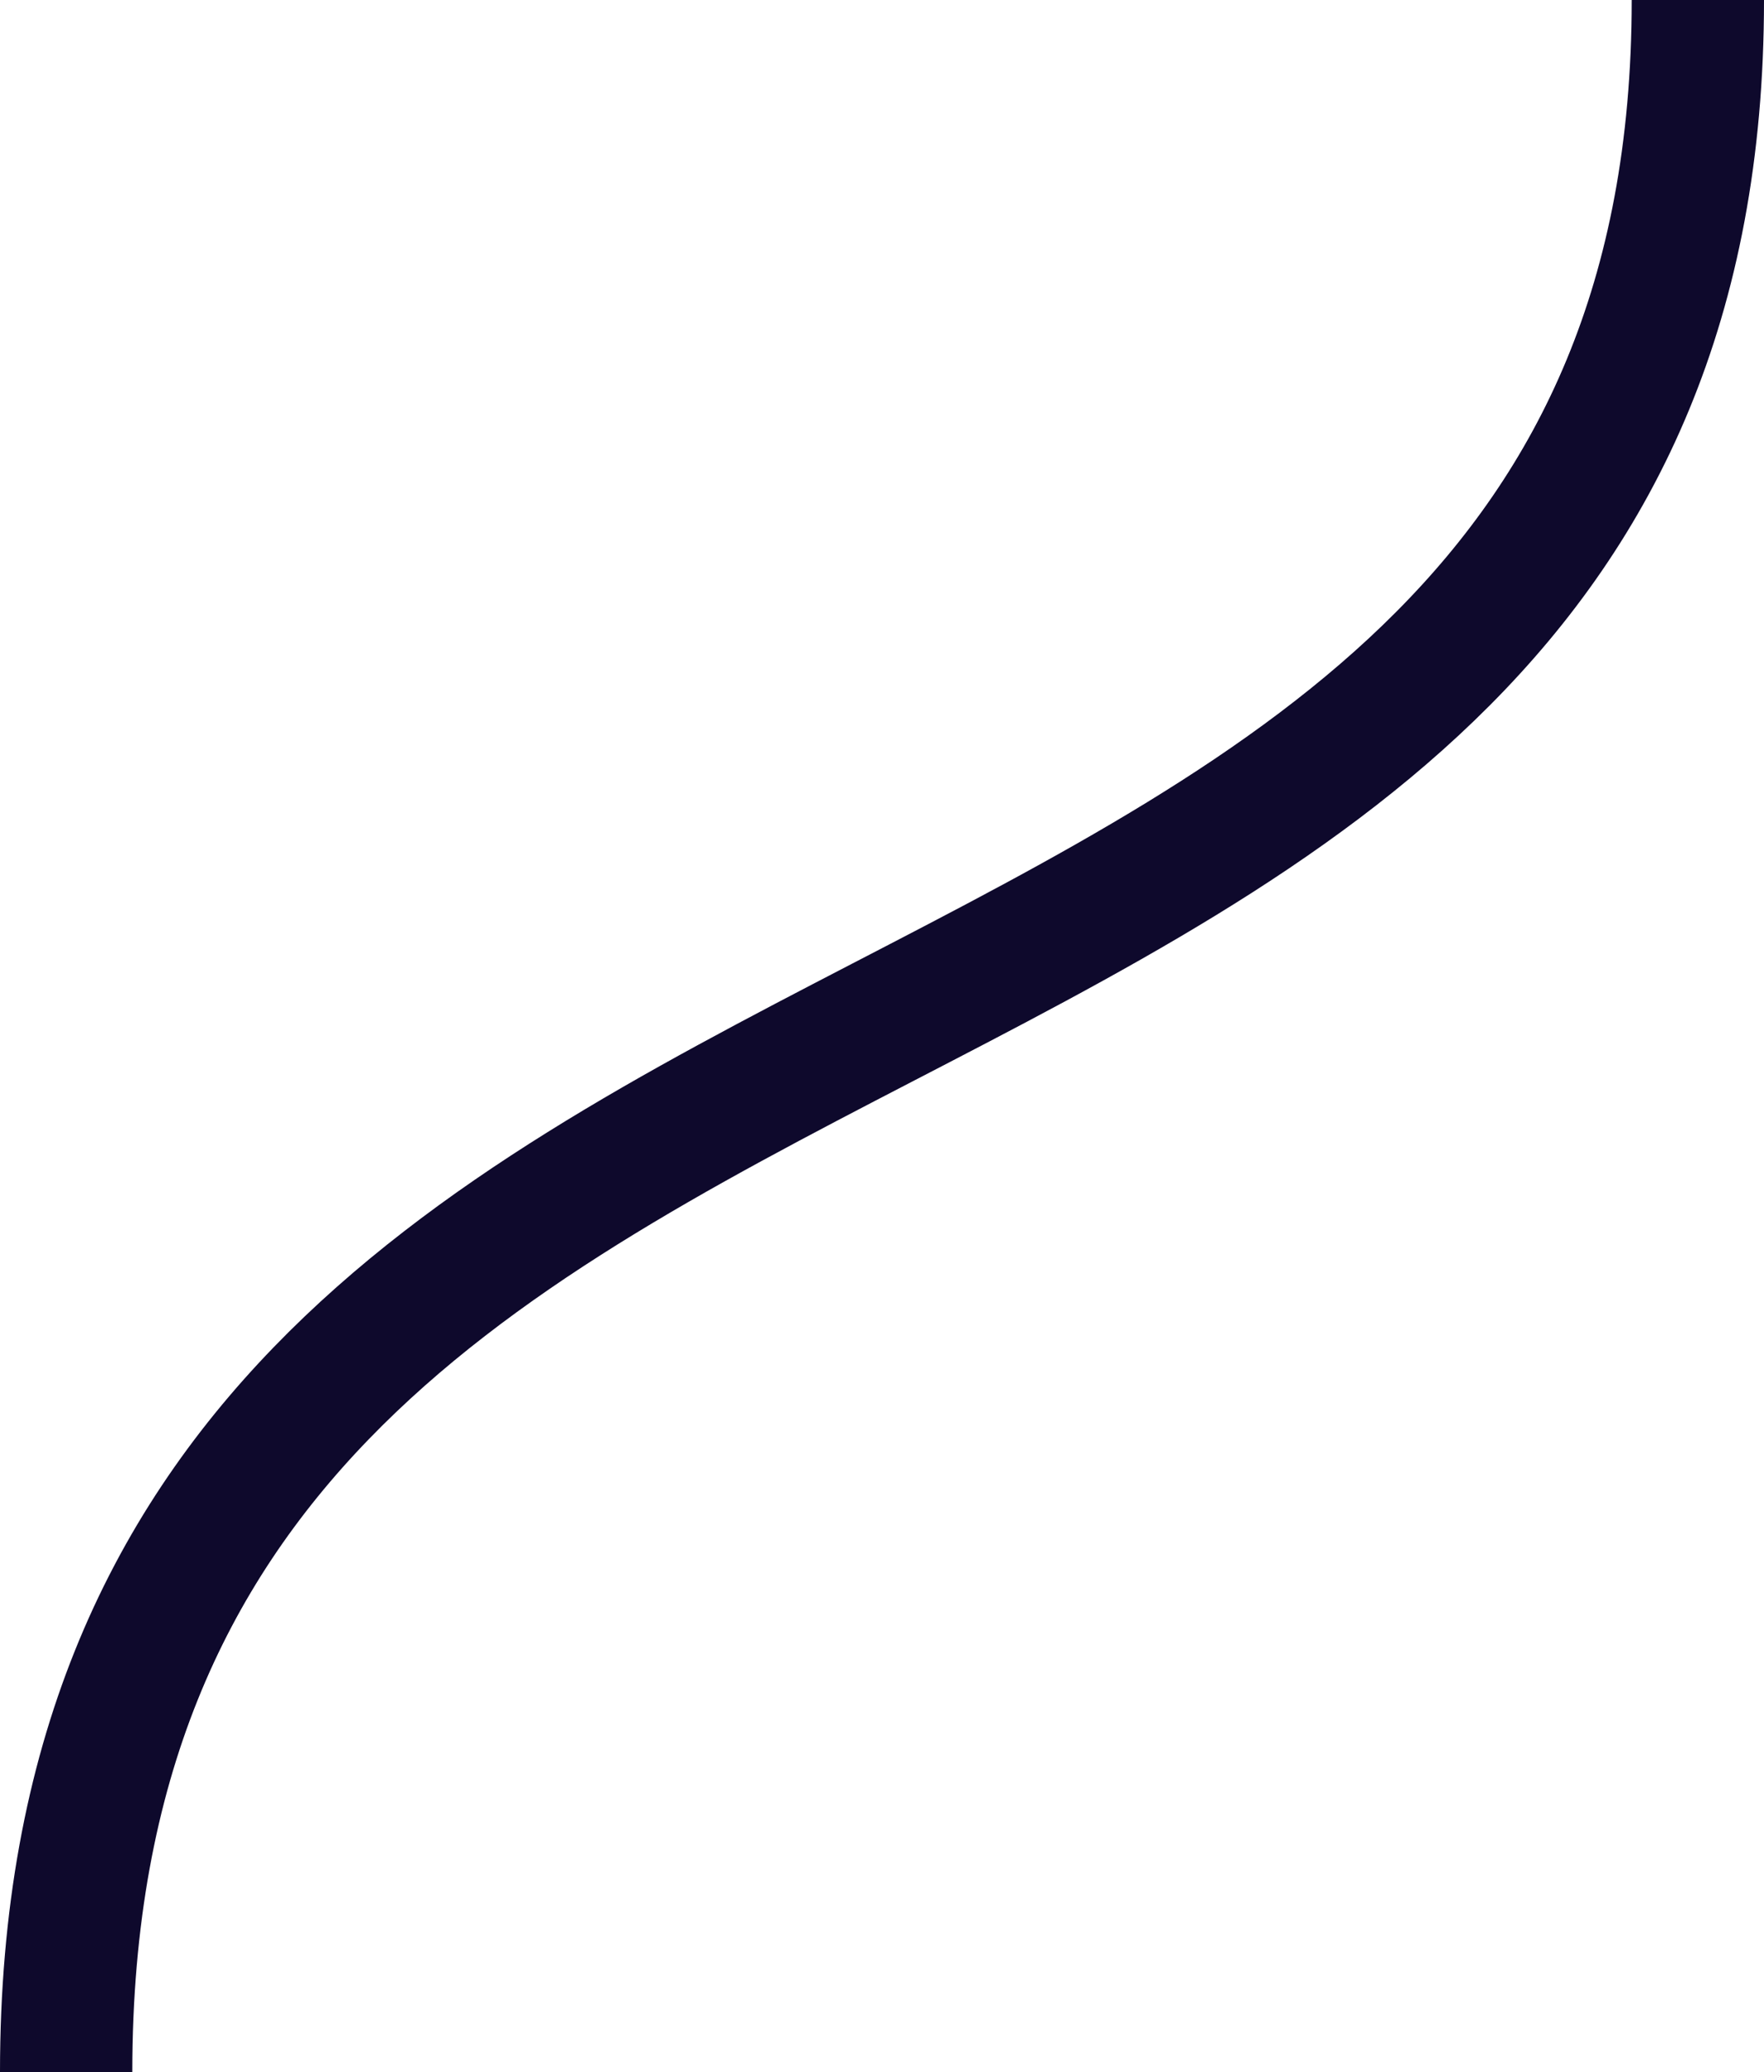 <svg xmlns="http://www.w3.org/2000/svg" width="80" height="93.957" viewBox="0 0 80 93.957">
  <path id="Tracé_209" data-name="Tracé 209" d="M1002,5700.042c0,54.809-74,37.534-74,93.957" transform="translate(-925 -5700.042)" fill="none" stroke="#0e092c" stroke-width="6"/>
</svg>
